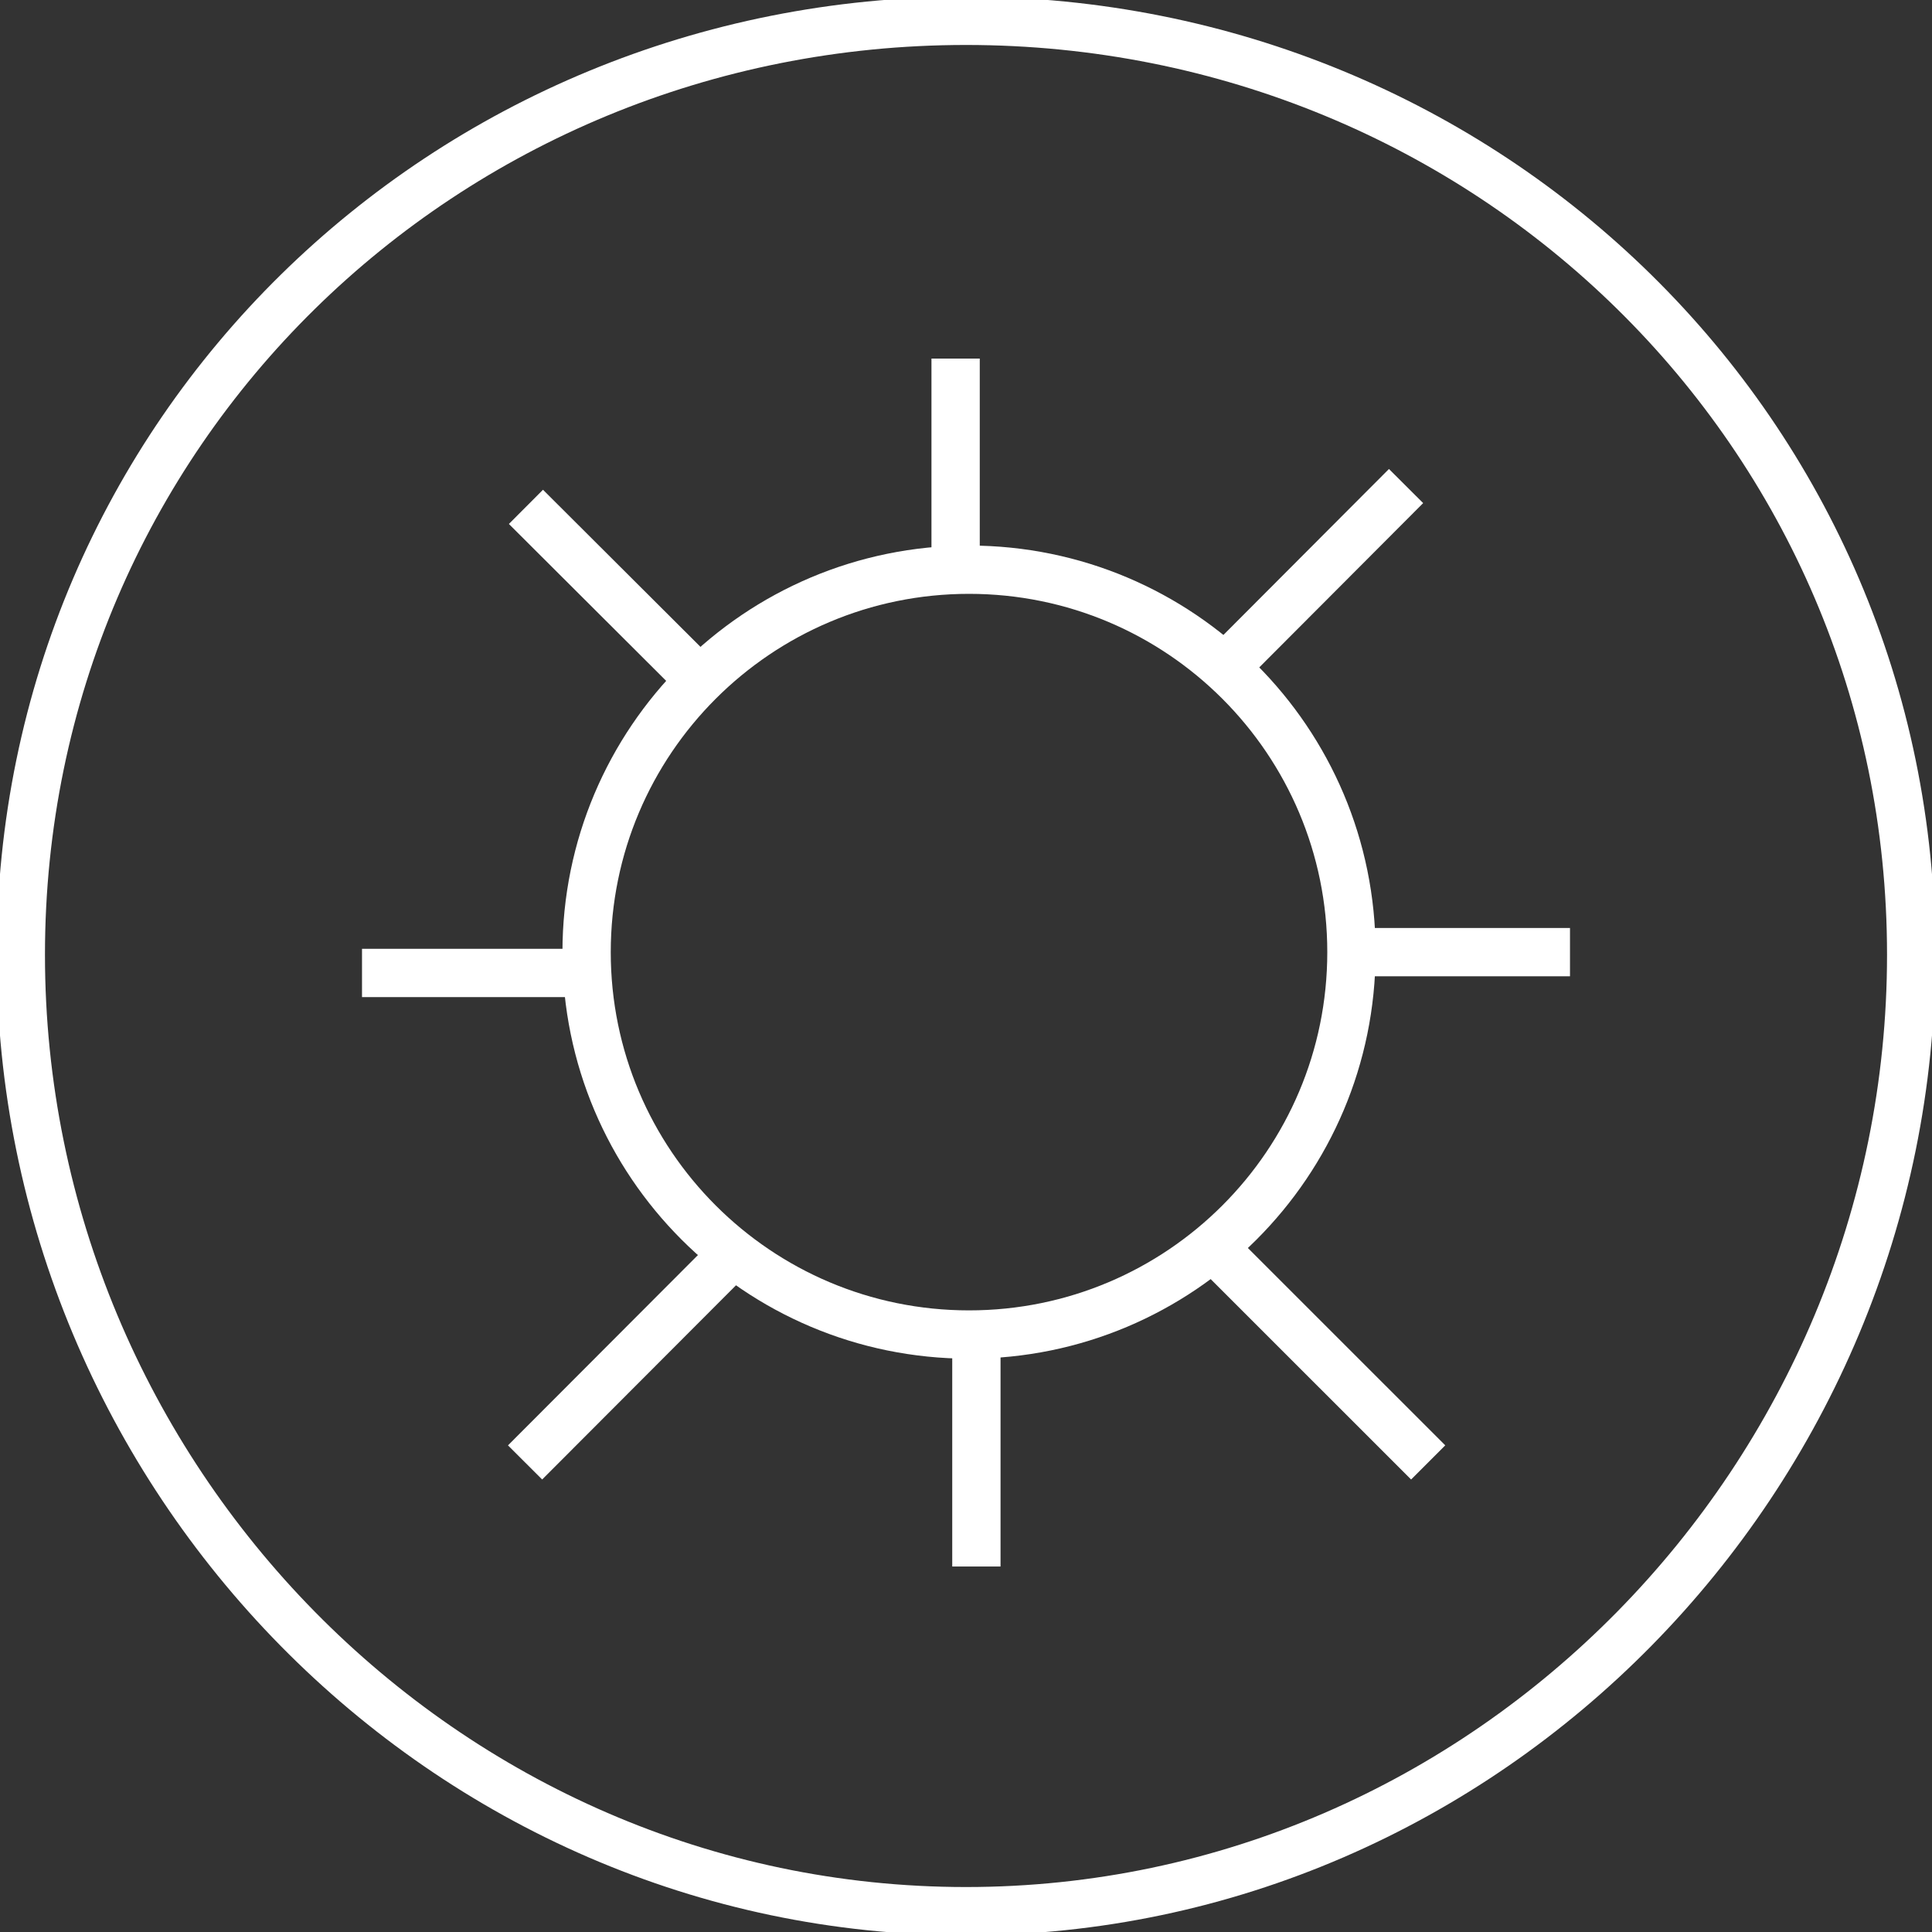 <?xml version="1.0" encoding="UTF-8"?>
<svg xmlns="http://www.w3.org/2000/svg" width="40" height="40" viewBox="0 0 40 40" fill="none">
  <rect x="0" y="0" width="40" height="40" fill="#333333" stroke="none"/>
  <g clip-path="url(#clip0_577_267)">
    <path d="M39.569 19.767C39.569 30.575 30.808 39.569 20 39.569C9.192 39.569 0.431 30.575 0.431 19.767C0.431 8.959 9.192 0.431 20 0.431C30.808 0.431 39.569 8.959 39.569 19.767Z" stroke="white" stroke-miterlimit="10"></path>
    <path d="M20.063 27.63C24.436 27.63 27.98 24.085 27.98 19.713C27.98 15.34 24.436 11.795 20.063 11.795C15.69 11.795 12.145 15.34 12.145 19.713C12.145 24.085 15.69 27.63 20.063 27.63Z" stroke="white" stroke-miterlimit="10"></path>
    <path d="M25.422 13.761L29.111 10.063" stroke="white" stroke-miterlimit="10"></path>
    <path d="M25.269 25.979L29.569 30.278" stroke="white" stroke-miterlimit="10"></path>
    <path d="M27.98 19.713H32.505" stroke="white" stroke-miterlimit="10"></path>
    <path d="M14.587 14.183L10.889 10.494" stroke="white" stroke-miterlimit="10"></path>
    <path d="M15.162 25.979L10.871 30.278" stroke="white" stroke-miterlimit="10"></path>
    <path d="M12.02 20.144H7.495" stroke="white" stroke-miterlimit="10"></path>
    <path d="M19.785 11.948V7.424" stroke="white" stroke-miterlimit="10"></path>
    <path d="M20.215 27.908V32.433" stroke="white" stroke-miterlimit="10"></path>
  </g>
  <defs>
    <clipPath id="clip0_577_267">
      <rect width="40" height="40" fill="white"></rect>
    </clipPath>
  </defs>
</svg>
